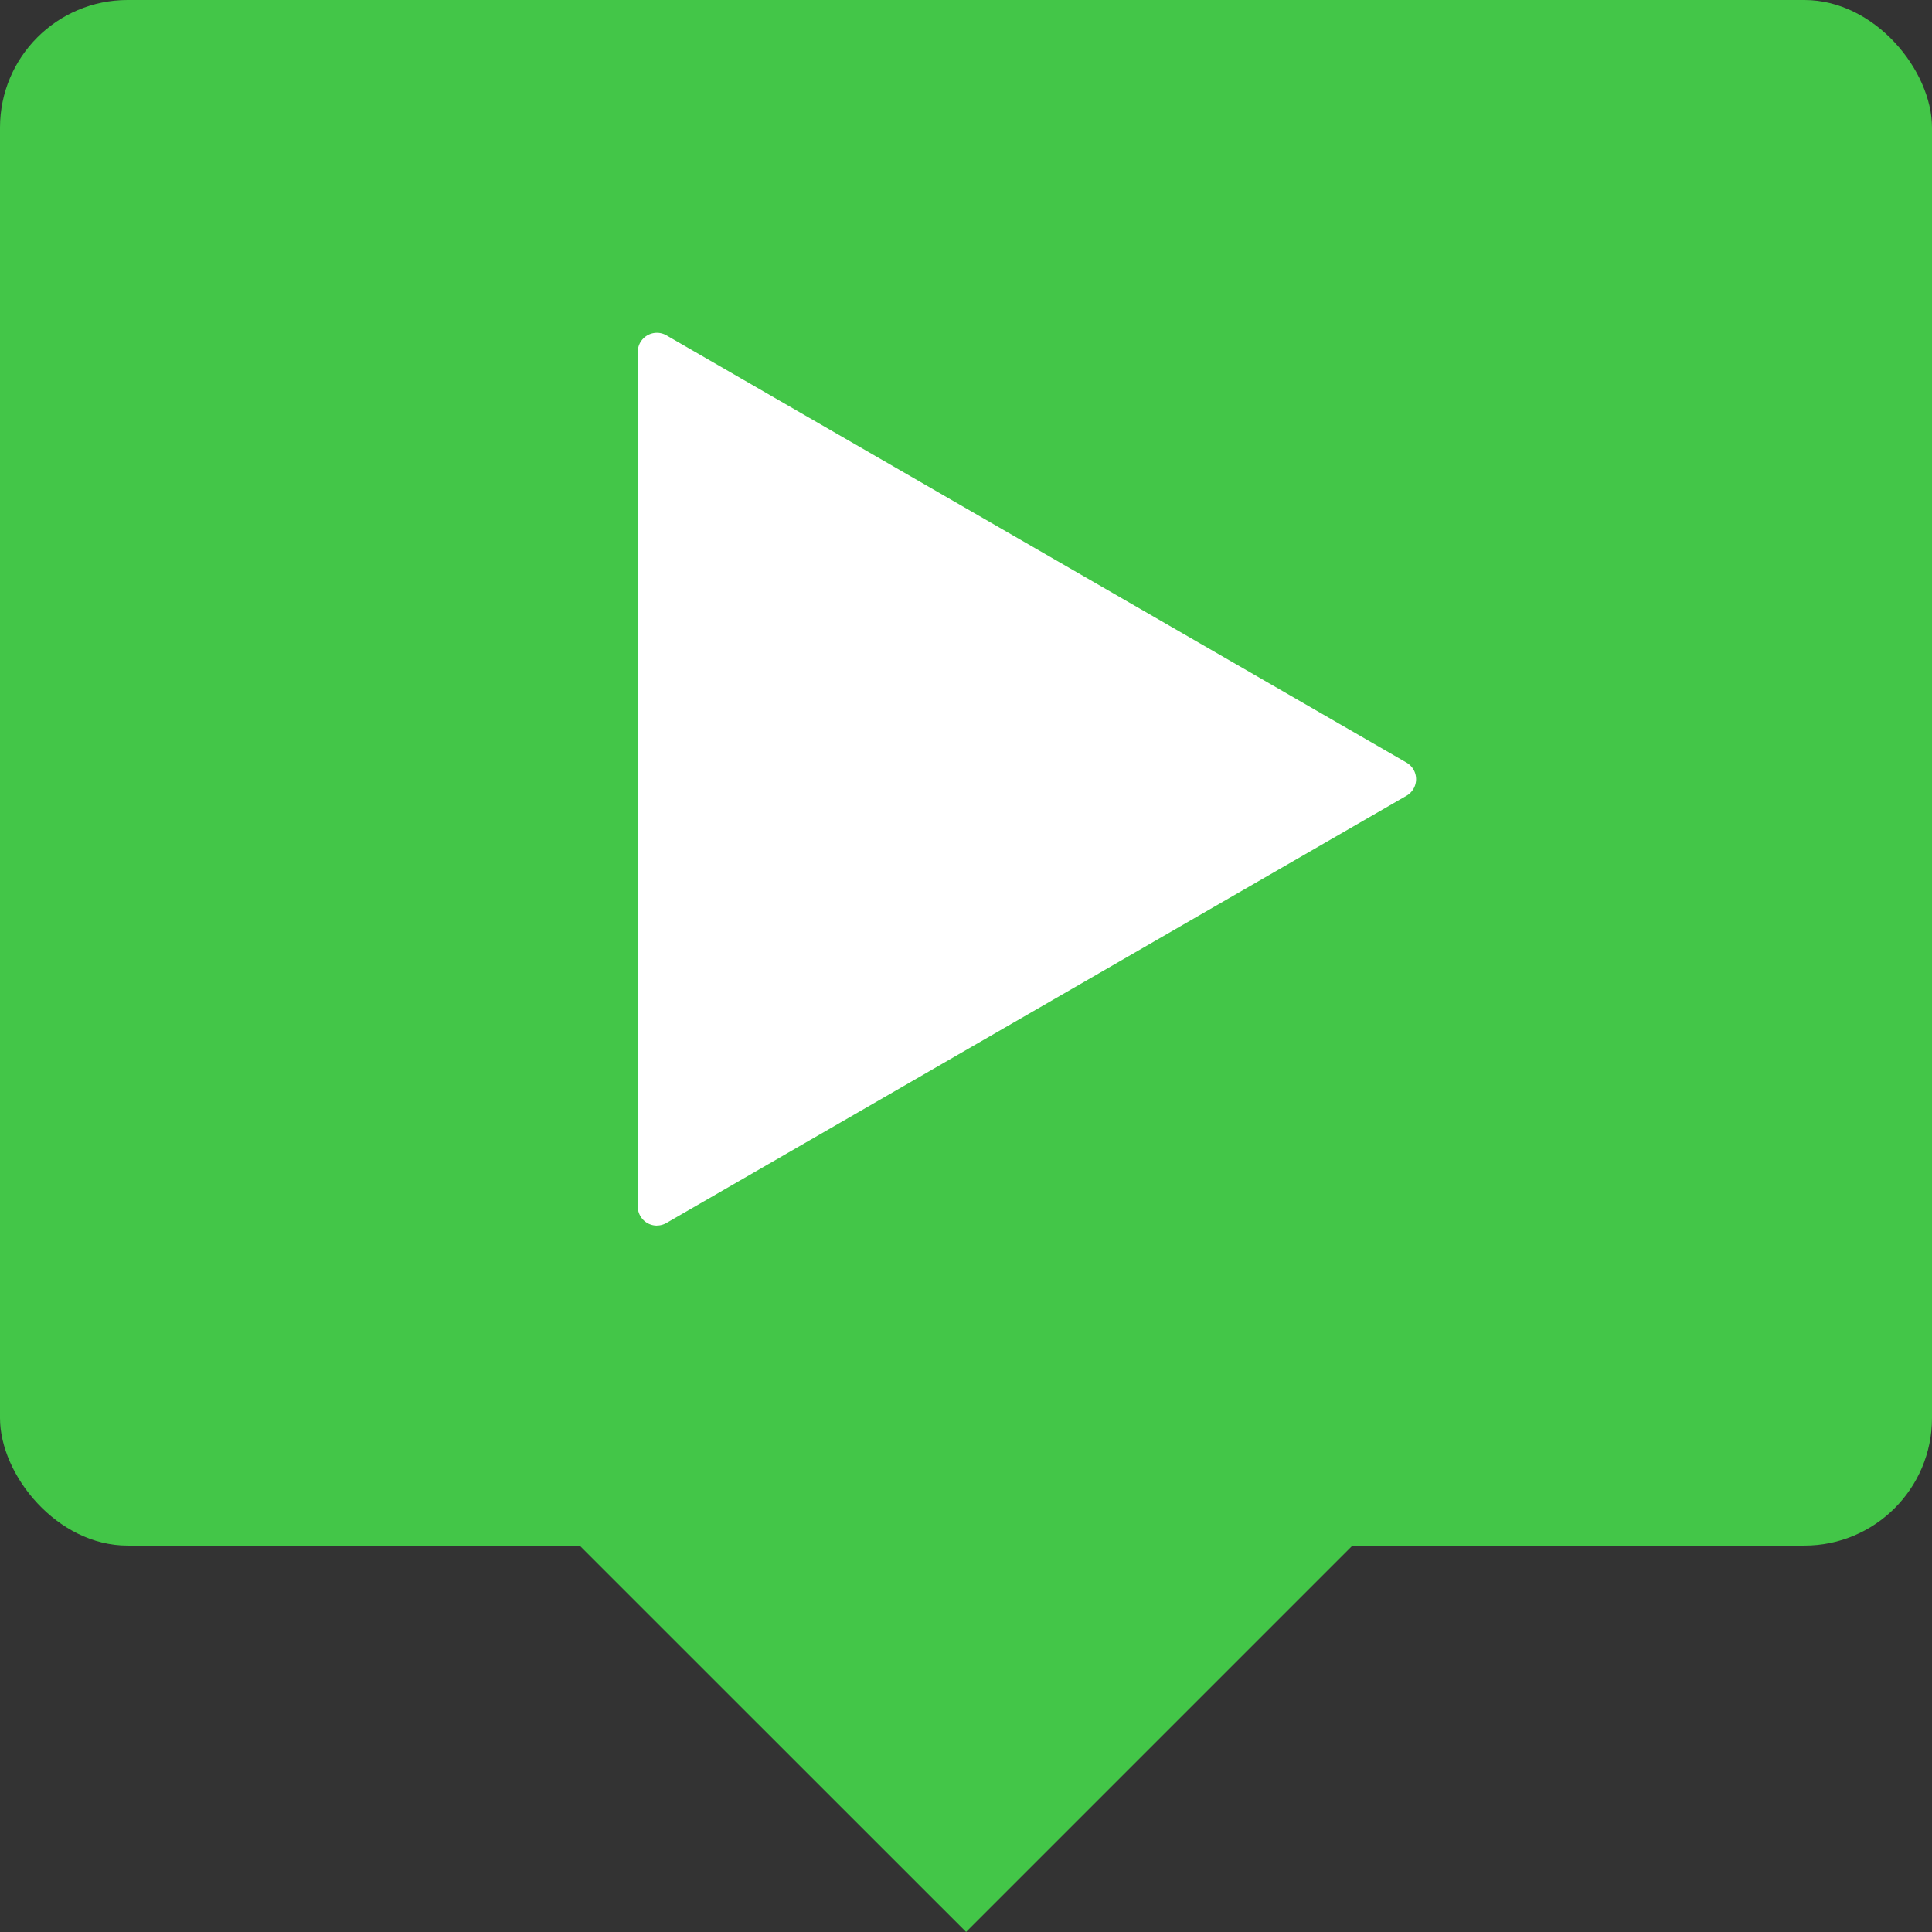 <svg xmlns="http://www.w3.org/2000/svg" xmlns:v="https://vecta.io/nano" width="30.293" height="30.293"><rect width="100%" height="100%" fill="#333333" stroke="none"/><g fill="#43c648"><path d="M8.078 23.224l7.07 7.068 7.068-7.068z"></path><rect width="30.293" height="24.234" rx="2"></rect></g><path d="M10.3 19.217a.3.3 0 0 1-.3-.3v-13.4a.3.3 0 0 1 .449-.259l11.606 6.7a.3.3 0 0 1 0 .518l-11.606 6.7a.3.3 0 0 1-.15.04z" fill="#fff"></path></svg>